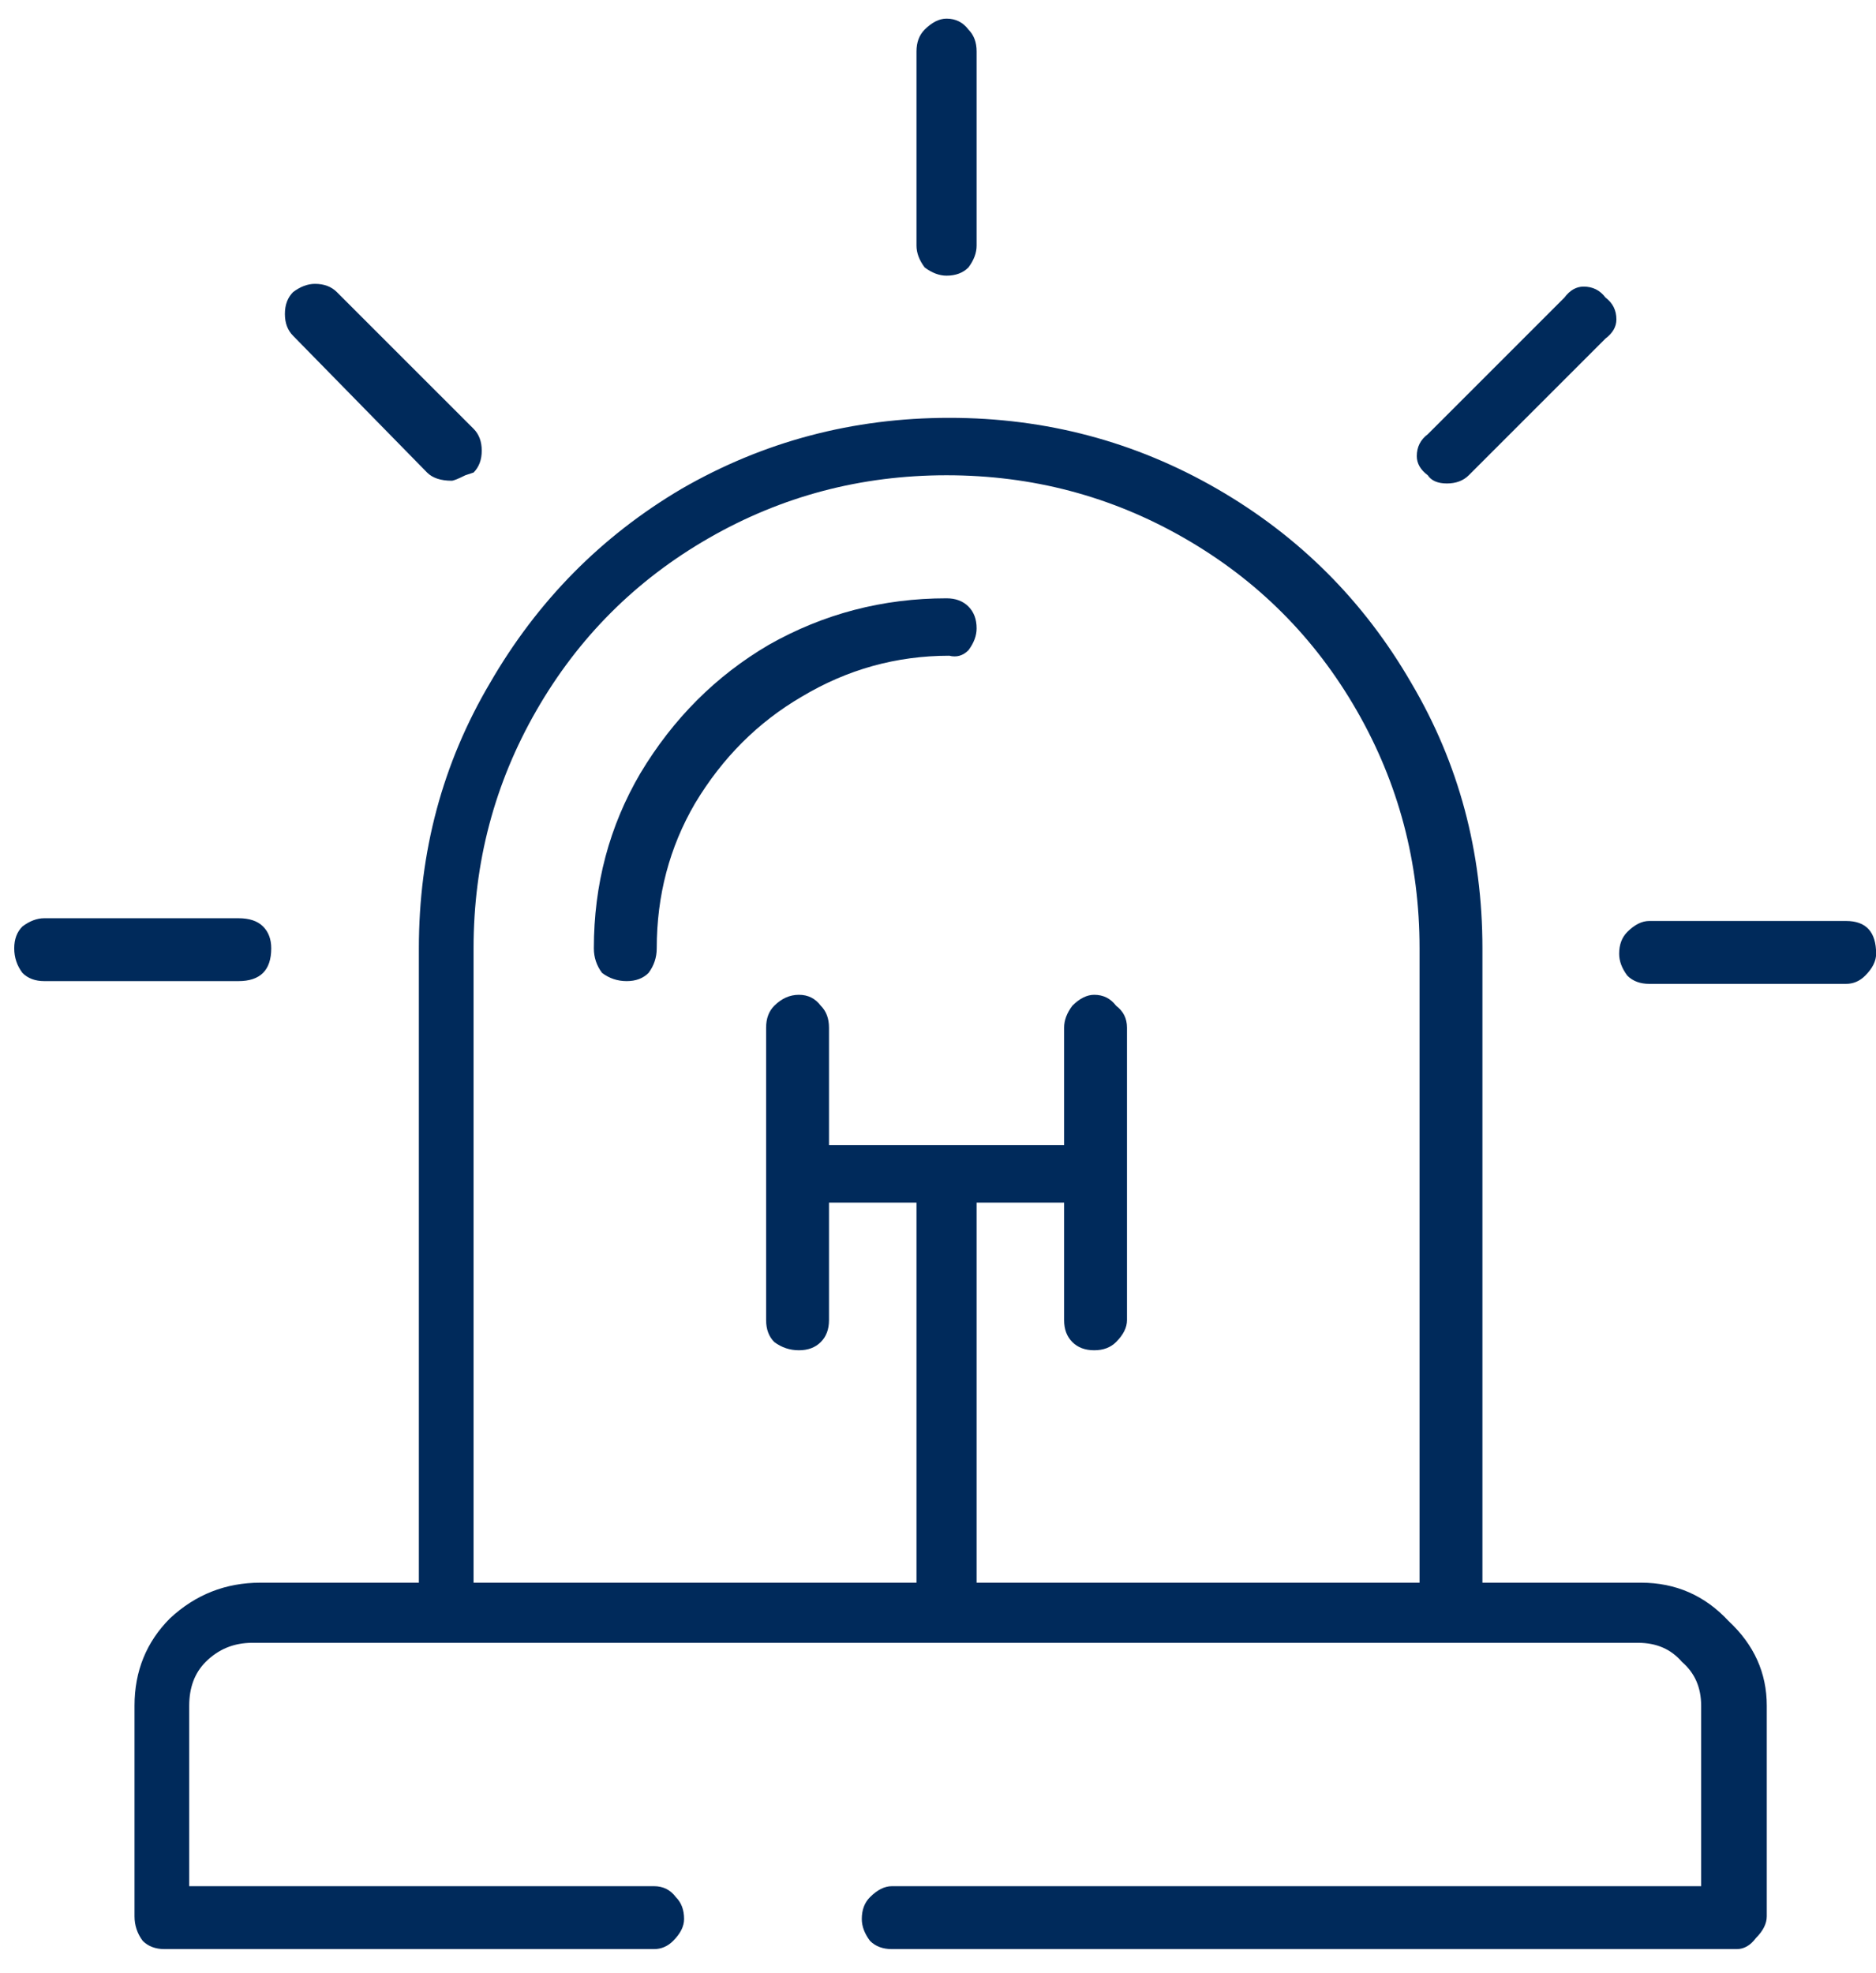 <?xml version="1.0" encoding="UTF-8"?> <svg xmlns="http://www.w3.org/2000/svg" width="58" height="61" viewBox="0 0 58 61" fill="none"><path d="M30.194 19.426C30.194 19.651 30.11 19.877 29.941 20.102C29.772 20.271 29.574 20.328 29.349 20.271C27.715 20.271 26.193 20.694 24.784 21.539C23.432 22.328 22.333 23.427 21.488 24.836C20.699 26.188 20.304 27.682 20.304 29.316C20.304 29.598 20.22 29.851 20.051 30.077C19.882 30.246 19.656 30.33 19.375 30.33C19.093 30.33 18.839 30.246 18.614 30.077C18.445 29.851 18.36 29.598 18.36 29.316C18.36 27.343 18.839 25.54 19.797 23.906C20.811 22.215 22.136 20.891 23.77 19.933C25.461 18.975 27.292 18.496 29.264 18.496C29.546 18.496 29.772 18.581 29.941 18.75C30.11 18.919 30.194 19.144 30.194 19.426ZM8.386 29.316C8.386 29.992 8.048 30.33 7.371 30.33H1.37C1.088 30.33 0.863 30.246 0.694 30.077C0.524 29.851 0.44 29.598 0.44 29.316C0.44 29.034 0.524 28.809 0.694 28.64C0.919 28.471 1.144 28.386 1.37 28.386H7.371C7.709 28.386 7.963 28.471 8.132 28.64C8.301 28.809 8.386 29.034 8.386 29.316ZM13.204 14.608L9.062 10.381C8.893 10.212 8.808 9.987 8.808 9.705C8.808 9.423 8.893 9.198 9.062 9.029C9.287 8.86 9.513 8.775 9.738 8.775C10.02 8.775 10.245 8.86 10.414 9.029L14.641 13.255C14.81 13.424 14.894 13.65 14.894 13.931C14.894 14.213 14.81 14.439 14.641 14.608L14.387 14.692C14.162 14.805 14.021 14.861 13.965 14.861C13.627 14.861 13.373 14.777 13.204 14.608ZM29.264 8.522C29.039 8.522 28.814 8.437 28.588 8.268C28.419 8.043 28.335 7.817 28.335 7.592V1.59C28.335 1.309 28.419 1.083 28.588 0.914C28.814 0.689 29.039 0.576 29.264 0.576C29.546 0.576 29.772 0.689 29.941 0.914C30.11 1.083 30.194 1.309 30.194 1.59V7.592C30.194 7.817 30.11 8.043 29.941 8.268C29.772 8.437 29.546 8.522 29.264 8.522ZM44.733 14.946C44.452 14.946 44.254 14.861 44.142 14.692C43.916 14.523 43.803 14.326 43.803 14.101C43.803 13.819 43.916 13.593 44.142 13.424L48.368 9.198C48.537 8.972 48.734 8.86 48.96 8.86C49.242 8.86 49.467 8.972 49.636 9.198C49.861 9.367 49.974 9.592 49.974 9.874C49.974 10.1 49.861 10.297 49.636 10.466L45.41 14.692C45.24 14.861 45.015 14.946 44.733 14.946ZM57.075 28.471C57.694 28.471 58.004 28.809 58.004 29.485C58.004 29.71 57.892 29.936 57.666 30.161C57.497 30.33 57.3 30.415 57.075 30.415H50.988C50.707 30.415 50.481 30.33 50.312 30.161C50.143 29.936 50.059 29.71 50.059 29.485C50.059 29.203 50.143 28.978 50.312 28.809C50.538 28.583 50.763 28.471 50.988 28.471H57.075ZM50.735 48.927C51.806 48.927 52.707 49.321 53.44 50.11C54.229 50.843 54.623 51.716 54.623 52.73V59.239C54.623 59.465 54.51 59.69 54.285 59.915C54.116 60.141 53.919 60.254 53.693 60.254H27.574C27.292 60.254 27.067 60.169 26.898 60C26.729 59.775 26.644 59.549 26.644 59.324C26.644 59.042 26.729 58.816 26.898 58.648C27.123 58.422 27.348 58.309 27.574 58.309H52.594V52.73C52.594 52.167 52.397 51.716 52.003 51.378C51.665 50.983 51.214 50.786 50.65 50.786H7.794C7.23 50.786 6.751 50.983 6.357 51.378C6.019 51.716 5.85 52.167 5.85 52.73V58.309H20.22C20.502 58.309 20.727 58.422 20.896 58.648C21.065 58.816 21.15 59.042 21.15 59.324C21.15 59.549 21.037 59.775 20.811 60C20.642 60.169 20.445 60.254 20.22 60.254H5.089C4.807 60.254 4.582 60.169 4.413 60C4.244 59.775 4.159 59.521 4.159 59.239V52.73C4.159 51.66 4.526 50.758 5.258 50.026C6.047 49.293 6.977 48.927 8.048 48.927H12.95V29.316C12.95 26.329 13.683 23.596 15.148 21.116C16.613 18.581 18.585 16.58 21.065 15.115C23.601 13.65 26.362 12.917 29.349 12.917C32.336 12.917 35.097 13.65 37.633 15.115C40.169 16.58 42.169 18.581 43.634 21.116C45.099 23.596 45.832 26.329 45.832 29.316V48.927H50.735ZM14.641 29.316V48.927H28.335V37.177H25.63V40.812C25.63 41.094 25.545 41.319 25.376 41.488C25.207 41.657 24.982 41.742 24.7 41.742C24.418 41.742 24.165 41.657 23.939 41.488C23.77 41.319 23.686 41.094 23.686 40.812V31.767C23.686 31.485 23.77 31.26 23.939 31.091C24.165 30.866 24.418 30.753 24.7 30.753C24.982 30.753 25.207 30.866 25.376 31.091C25.545 31.26 25.63 31.485 25.63 31.767V35.402H32.899V31.767C32.899 31.542 32.984 31.316 33.153 31.091C33.378 30.866 33.604 30.753 33.829 30.753C34.111 30.753 34.336 30.866 34.505 31.091C34.731 31.26 34.843 31.485 34.843 31.767V40.812C34.843 41.037 34.731 41.263 34.505 41.488C34.336 41.657 34.111 41.742 33.829 41.742C33.547 41.742 33.322 41.657 33.153 41.488C32.984 41.319 32.899 41.094 32.899 40.812V37.177H30.194V48.927H43.888V29.316C43.888 26.667 43.24 24.216 41.944 21.962C40.648 19.708 38.873 17.933 36.618 16.637C34.364 15.34 31.913 14.692 29.264 14.692C26.616 14.692 24.165 15.34 21.91 16.637C19.656 17.933 17.881 19.708 16.585 21.962C15.289 24.216 14.641 26.667 14.641 29.316Z" fill="#002A5B"></path></svg> 
